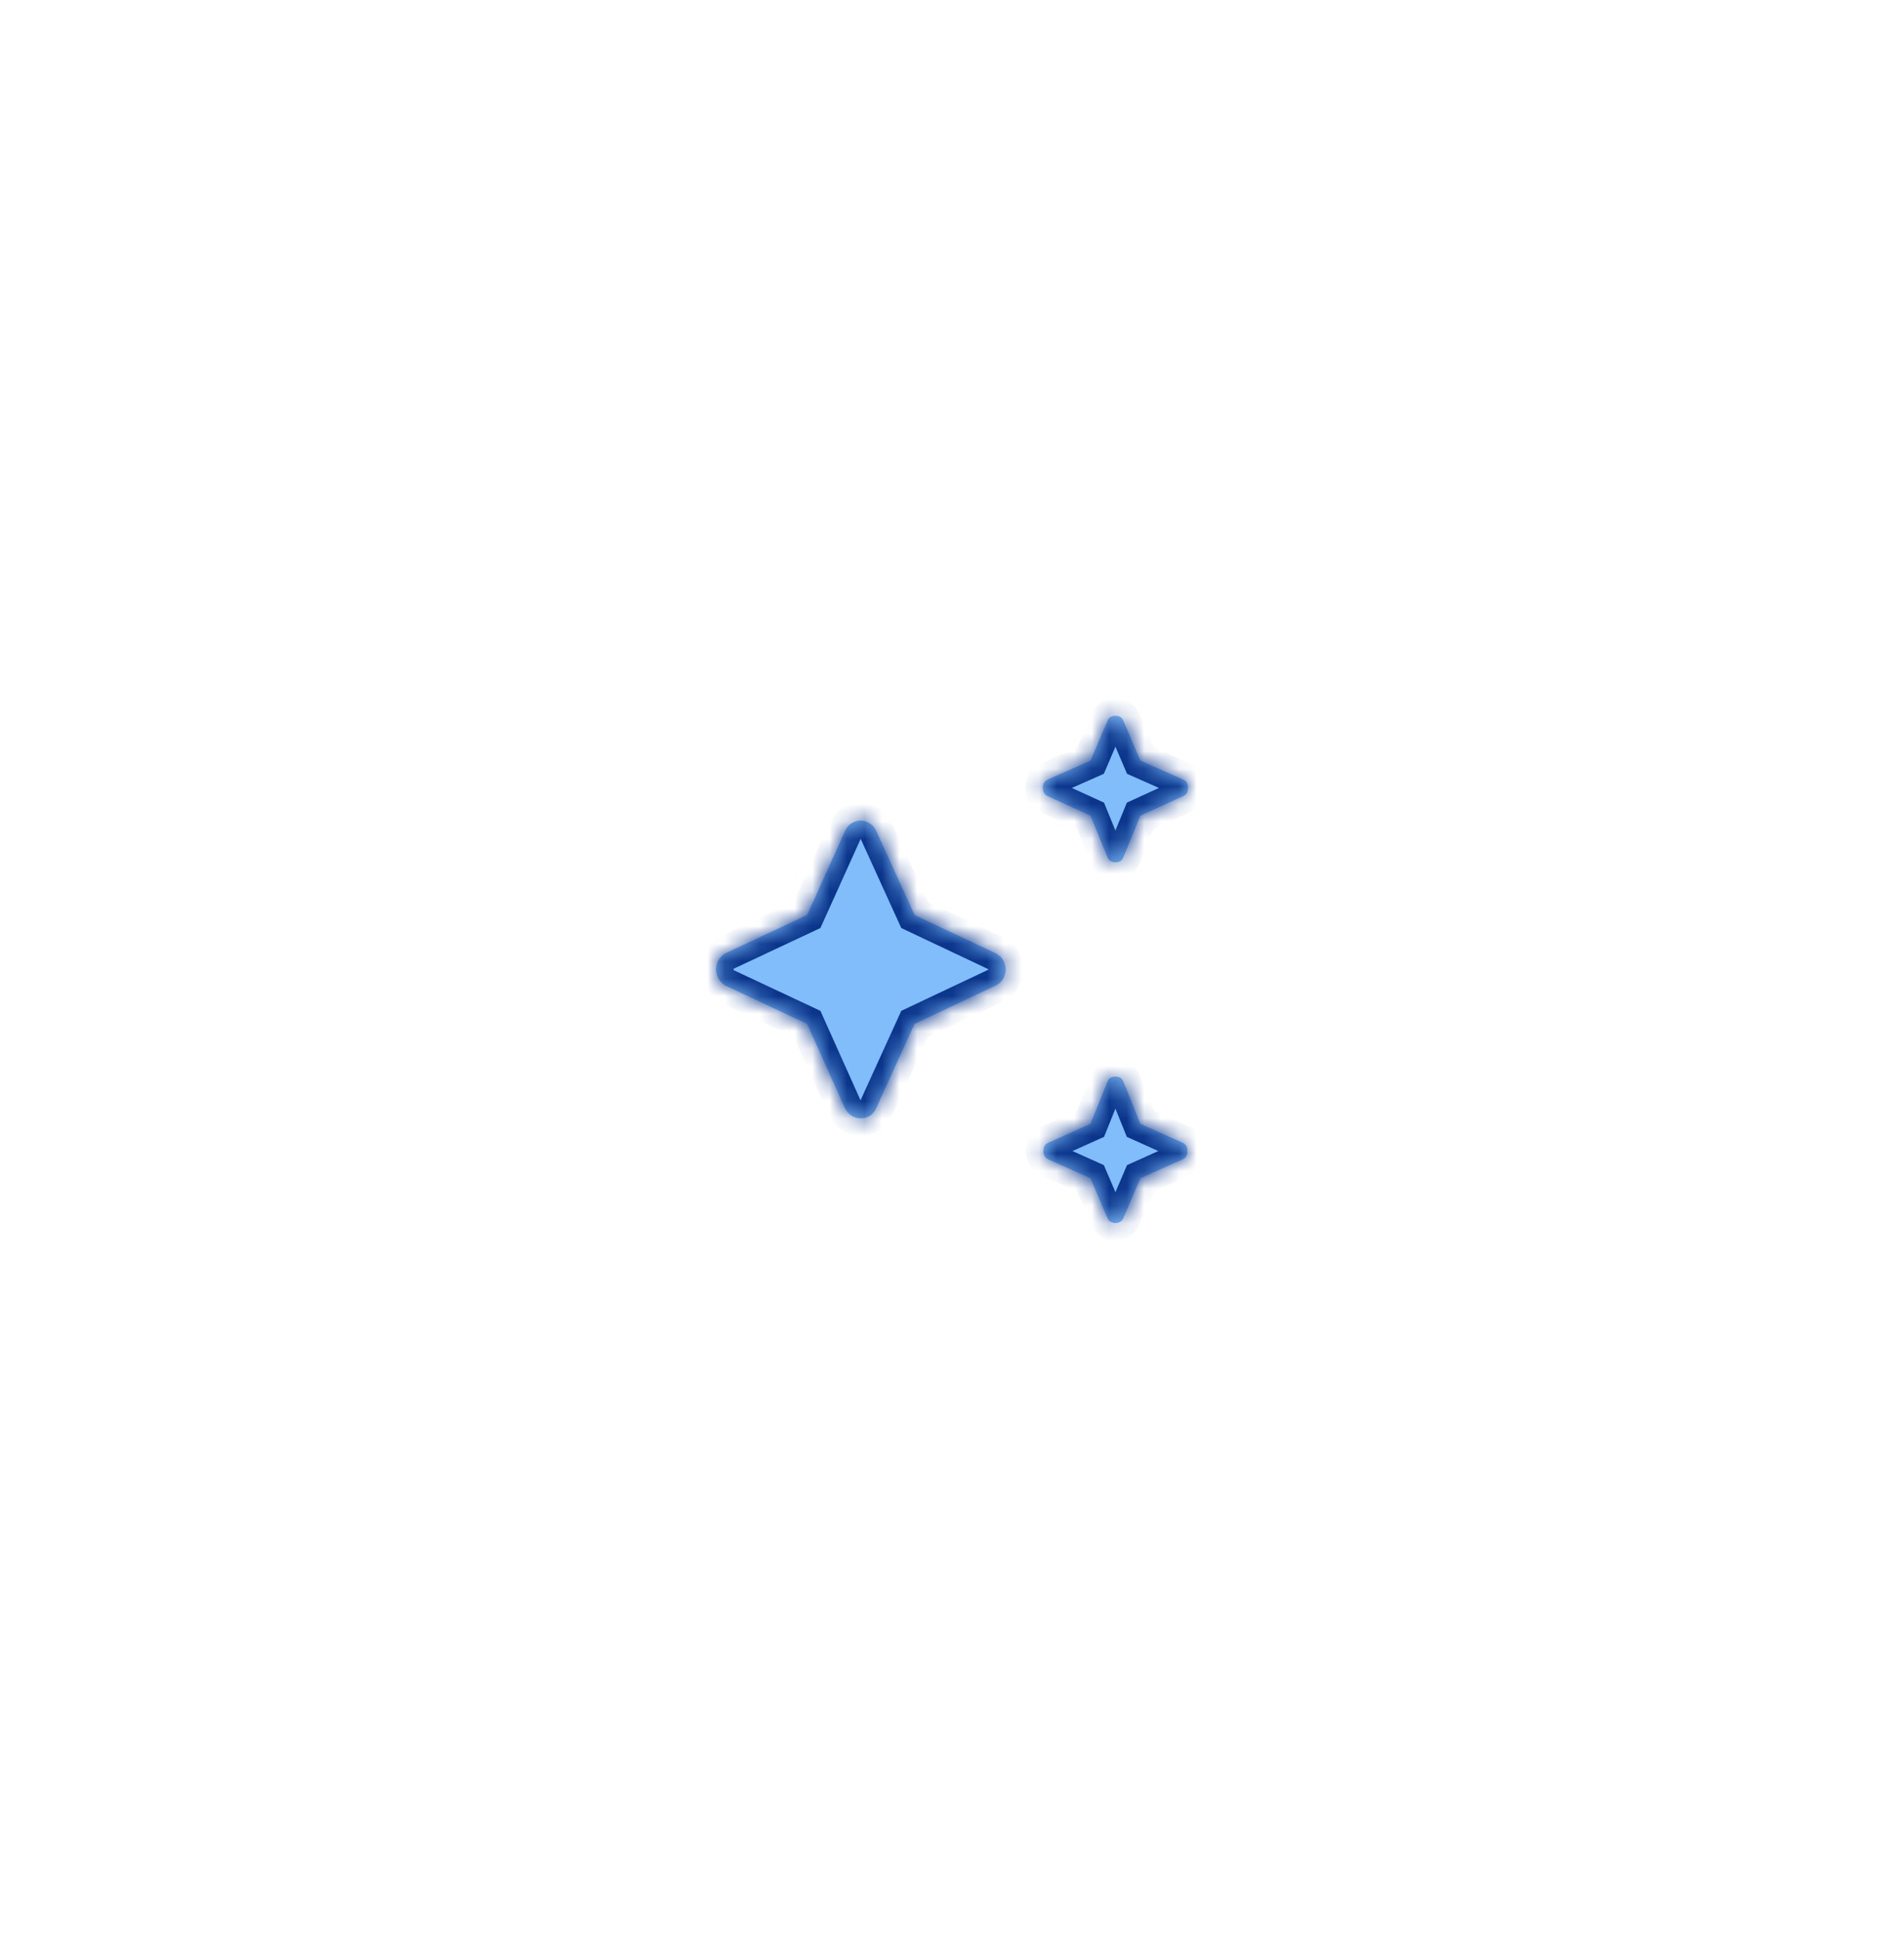 <svg width="109" height="111" viewBox="0 0 109 111" fill="none" xmlns="http://www.w3.org/2000/svg">
<g filter="url(#filter0_d_10_323)">
<mask id="path-1-inside-1_10_323" fill="white">
<path d="M63.856 16.84C63.745 16.84 63.651 16.817 63.574 16.771C63.496 16.724 63.435 16.644 63.391 16.528L62.427 14.173L60 13.064C59.89 13.018 59.812 12.955 59.768 12.874C59.723 12.793 59.701 12.695 59.701 12.579C59.701 12.464 59.723 12.366 59.768 12.285C59.812 12.204 59.89 12.141 60 12.095L62.427 11.021L63.391 8.769C63.435 8.654 63.496 8.573 63.574 8.527C63.651 8.481 63.745 8.458 63.856 8.458C63.967 8.458 64.061 8.481 64.139 8.527C64.216 8.573 64.277 8.654 64.322 8.769L65.286 11.021L67.712 12.095C67.823 12.141 67.9 12.204 67.945 12.285C67.989 12.366 68.011 12.464 68.011 12.579C68.011 12.695 67.989 12.793 67.945 12.874C67.9 12.955 67.823 13.018 67.712 13.064L65.286 14.173L64.322 16.528C64.277 16.644 64.216 16.724 64.139 16.771C64.061 16.817 63.967 16.84 63.856 16.84ZM63.856 37.484C63.768 37.484 63.679 37.461 63.59 37.414C63.502 37.368 63.435 37.288 63.391 37.172L62.427 34.921L60.034 33.847C59.923 33.801 59.845 33.737 59.801 33.656C59.757 33.575 59.734 33.477 59.734 33.362C59.734 33.246 59.757 33.148 59.801 33.068C59.845 32.987 59.923 32.923 60.034 32.877L62.427 31.803L63.391 29.413C63.435 29.298 63.496 29.217 63.574 29.171C63.651 29.125 63.745 29.102 63.856 29.102C63.967 29.102 64.061 29.125 64.139 29.171C64.216 29.217 64.277 29.298 64.322 29.413L65.286 31.803L67.679 32.877C67.79 32.923 67.867 32.987 67.912 33.068C67.956 33.148 67.978 33.246 67.978 33.362C67.978 33.477 67.956 33.575 67.912 33.656C67.867 33.737 67.79 33.801 67.679 33.847L65.286 34.921L64.322 37.172C64.277 37.288 64.211 37.368 64.122 37.414C64.034 37.461 63.945 37.484 63.856 37.484ZM49.264 31.491C49.087 31.491 48.915 31.439 48.749 31.336C48.582 31.232 48.455 31.087 48.366 30.903L46.206 26.088L41.552 23.906C41.375 23.814 41.236 23.681 41.137 23.508C41.037 23.334 40.987 23.155 40.987 22.971C40.987 22.786 41.037 22.607 41.137 22.434C41.236 22.261 41.375 22.128 41.552 22.035L46.206 19.853L48.366 15.073C48.455 14.866 48.582 14.71 48.749 14.606C48.915 14.502 49.087 14.45 49.264 14.45C49.441 14.45 49.613 14.502 49.779 14.606C49.945 14.71 50.073 14.854 50.161 15.039L52.355 19.853L56.976 22.035C57.175 22.128 57.325 22.261 57.424 22.434C57.524 22.607 57.574 22.786 57.574 22.971C57.574 23.155 57.524 23.334 57.424 23.508C57.325 23.681 57.175 23.814 56.976 23.906L52.355 26.088L50.161 30.903C50.073 31.11 49.945 31.261 49.779 31.353C49.613 31.445 49.441 31.491 49.264 31.491Z"/>
</mask>
<path d="M63.856 16.84C63.745 16.84 63.651 16.817 63.574 16.771C63.496 16.724 63.435 16.644 63.391 16.528L62.427 14.173L60 13.064C59.89 13.018 59.812 12.955 59.768 12.874C59.723 12.793 59.701 12.695 59.701 12.579C59.701 12.464 59.723 12.366 59.768 12.285C59.812 12.204 59.89 12.141 60 12.095L62.427 11.021L63.391 8.769C63.435 8.654 63.496 8.573 63.574 8.527C63.651 8.481 63.745 8.458 63.856 8.458C63.967 8.458 64.061 8.481 64.139 8.527C64.216 8.573 64.277 8.654 64.322 8.769L65.286 11.021L67.712 12.095C67.823 12.141 67.9 12.204 67.945 12.285C67.989 12.366 68.011 12.464 68.011 12.579C68.011 12.695 67.989 12.793 67.945 12.874C67.9 12.955 67.823 13.018 67.712 13.064L65.286 14.173L64.322 16.528C64.277 16.644 64.216 16.724 64.139 16.771C64.061 16.817 63.967 16.84 63.856 16.84ZM63.856 37.484C63.768 37.484 63.679 37.461 63.59 37.414C63.502 37.368 63.435 37.288 63.391 37.172L62.427 34.921L60.034 33.847C59.923 33.801 59.845 33.737 59.801 33.656C59.757 33.575 59.734 33.477 59.734 33.362C59.734 33.246 59.757 33.148 59.801 33.068C59.845 32.987 59.923 32.923 60.034 32.877L62.427 31.803L63.391 29.413C63.435 29.298 63.496 29.217 63.574 29.171C63.651 29.125 63.745 29.102 63.856 29.102C63.967 29.102 64.061 29.125 64.139 29.171C64.216 29.217 64.277 29.298 64.322 29.413L65.286 31.803L67.679 32.877C67.79 32.923 67.867 32.987 67.912 33.068C67.956 33.148 67.978 33.246 67.978 33.362C67.978 33.477 67.956 33.575 67.912 33.656C67.867 33.737 67.79 33.801 67.679 33.847L65.286 34.921L64.322 37.172C64.277 37.288 64.211 37.368 64.122 37.414C64.034 37.461 63.945 37.484 63.856 37.484ZM49.264 31.491C49.087 31.491 48.915 31.439 48.749 31.336C48.582 31.232 48.455 31.087 48.366 30.903L46.206 26.088L41.552 23.906C41.375 23.814 41.236 23.681 41.137 23.508C41.037 23.334 40.987 23.155 40.987 22.971C40.987 22.786 41.037 22.607 41.137 22.434C41.236 22.261 41.375 22.128 41.552 22.035L46.206 19.853L48.366 15.073C48.455 14.866 48.582 14.71 48.749 14.606C48.915 14.502 49.087 14.45 49.264 14.45C49.441 14.45 49.613 14.502 49.779 14.606C49.945 14.71 50.073 14.854 50.161 15.039L52.355 19.853L56.976 22.035C57.175 22.128 57.325 22.261 57.424 22.434C57.524 22.607 57.574 22.786 57.574 22.971C57.574 23.155 57.524 23.334 57.424 23.508C57.325 23.681 57.175 23.814 56.976 23.906L52.355 26.088L50.161 30.903C50.073 31.11 49.945 31.261 49.779 31.353C49.613 31.445 49.441 31.491 49.264 31.491Z" fill="#81BDFA"/>
<path d="M63.391 16.528L64.325 16.169L64.321 16.159L64.317 16.149L63.391 16.528ZM62.427 14.173L63.353 13.794L63.203 13.427L62.843 13.262L62.427 14.173ZM60 13.064L60.416 12.154L60.401 12.147L60.386 12.14L60 13.064ZM60 12.095L60.386 13.018L60.395 13.014L60.406 13.01L60 12.095ZM62.427 11.021L62.832 11.936L63.192 11.777L63.347 11.415L62.427 11.021ZM63.391 8.769L64.311 9.163L64.319 9.146L64.325 9.128L63.391 8.769ZM64.322 8.769L63.387 9.128L63.394 9.146L63.402 9.163L64.322 8.769ZM65.286 11.021L64.365 11.415L64.52 11.777L64.881 11.936L65.286 11.021ZM67.712 12.095L67.307 13.01L67.317 13.014L67.327 13.018L67.712 12.095ZM67.712 13.064L67.327 12.14L67.312 12.147L67.296 12.154L67.712 13.064ZM65.286 14.173L64.87 13.262L64.509 13.427L64.359 13.794L65.286 14.173ZM64.322 16.528L63.395 16.149L63.391 16.159L63.387 16.169L64.322 16.528ZM63.391 37.172L64.325 36.813L64.319 36.796L64.311 36.778L63.391 37.172ZM62.427 34.921L63.347 34.527L63.193 34.167L62.837 34.007L62.427 34.921ZM60.034 33.847L60.443 32.934L60.431 32.928L60.419 32.923L60.034 33.847ZM60.034 32.877L60.419 33.801L60.431 33.796L60.443 33.79L60.034 32.877ZM62.427 31.803L62.837 32.716L63.204 32.551L63.355 32.178L62.427 31.803ZM63.391 29.413L64.319 29.788L64.322 29.78L64.325 29.772L63.391 29.413ZM64.322 29.413L63.387 29.772L63.39 29.78L63.393 29.788L64.322 29.413ZM65.286 31.803L64.357 32.178L64.508 32.551L64.876 32.716L65.286 31.803ZM67.679 32.877L67.269 33.79L67.281 33.796L67.294 33.801L67.679 32.877ZM67.679 33.847L67.294 32.923L67.281 32.928L67.269 32.934L67.679 33.847ZM65.286 34.921L64.876 34.007L64.519 34.167L64.365 34.527L65.286 34.921ZM64.322 37.172L63.402 36.778L63.394 36.796L63.387 36.813L64.322 37.172ZM48.366 30.903L47.453 31.312L47.458 31.324L47.464 31.336L48.366 30.903ZM46.206 26.088L47.119 25.678L46.967 25.34L46.631 25.182L46.206 26.088ZM41.552 23.906L41.09 24.794L41.108 24.803L41.127 24.812L41.552 23.906ZM41.552 22.035L41.127 21.129L41.108 21.138L41.09 21.148L41.552 22.035ZM46.206 19.853L46.631 20.759L46.965 20.602L47.118 20.266L46.206 19.853ZM48.366 15.073L49.278 15.486L49.283 15.476L49.287 15.466L48.366 15.073ZM50.161 15.039L51.072 14.624L51.068 14.615L51.064 14.606L50.161 15.039ZM52.355 19.853L51.444 20.268L51.596 20.602L51.928 20.758L52.355 19.853ZM56.976 22.035L56.548 22.941L56.555 22.944L56.976 22.035ZM56.976 23.906L56.555 22.998L56.548 23.001L56.976 23.906ZM52.355 26.088L51.928 25.183L51.596 25.34L51.444 25.673L52.355 26.088ZM50.161 30.903L49.251 30.488L49.245 30.499L49.241 30.51L50.161 30.903ZM63.856 15.839C63.885 15.839 63.977 15.846 64.086 15.911L63.062 17.631C63.326 17.788 63.606 17.841 63.856 17.841V15.839ZM64.086 15.911C64.262 16.015 64.319 16.152 64.325 16.169L62.456 16.887C62.552 17.135 62.731 17.433 63.062 17.631L64.086 15.911ZM64.317 16.149L63.353 13.794L61.501 14.552L62.465 16.907L64.317 16.149ZM62.843 13.262L60.416 12.154L59.585 13.975L62.011 15.083L62.843 13.262ZM60.386 12.14C60.42 12.155 60.551 12.221 60.645 12.393L58.89 13.355C59.073 13.688 59.359 13.881 59.615 13.988L60.386 12.14ZM60.645 12.393C60.7 12.492 60.702 12.568 60.702 12.579H58.7C58.7 12.821 58.747 13.094 58.89 13.355L60.645 12.393ZM60.702 12.579C60.702 12.59 60.7 12.667 60.645 12.766L58.89 11.804C58.747 12.065 58.7 12.338 58.7 12.579H60.702ZM60.645 12.766C60.551 12.938 60.42 13.004 60.386 13.018L59.615 11.171C59.359 11.278 59.073 11.47 58.89 11.804L60.645 12.766ZM60.406 13.01L62.832 11.936L62.022 10.105L59.595 11.179L60.406 13.01ZM63.347 11.415L64.311 9.163L62.471 8.375L61.507 10.627L63.347 11.415ZM64.325 9.128C64.319 9.146 64.262 9.282 64.086 9.387L63.062 7.667C62.731 7.864 62.552 8.162 62.456 8.411L64.325 9.128ZM64.086 9.387C63.977 9.452 63.885 9.458 63.856 9.458V7.457C63.606 7.457 63.326 7.51 63.062 7.667L64.086 9.387ZM63.856 9.458C63.828 9.458 63.736 9.452 63.627 9.387L64.651 7.667C64.387 7.51 64.106 7.457 63.856 7.457V9.458ZM63.627 9.387C63.451 9.282 63.394 9.146 63.387 9.128L65.256 8.411C65.161 8.162 64.982 7.864 64.651 7.667L63.627 9.387ZM63.402 9.163L64.365 11.415L66.206 10.627L65.242 8.375L63.402 9.163ZM64.881 11.936L67.307 13.01L68.117 11.179L65.691 10.105L64.881 11.936ZM67.327 13.018C67.292 13.004 67.161 12.938 67.067 12.766L68.823 11.804C68.64 11.47 68.354 11.278 68.097 11.171L67.327 13.018ZM67.067 12.766C67.013 12.667 67.01 12.59 67.01 12.579H69.012C69.012 12.338 68.966 12.065 68.823 11.804L67.067 12.766ZM67.01 12.579C67.01 12.568 67.013 12.492 67.067 12.393L68.823 13.355C68.966 13.094 69.012 12.821 69.012 12.579H67.01ZM67.067 12.393C67.161 12.221 67.292 12.155 67.327 12.14L68.097 13.988C68.354 13.881 68.64 13.688 68.823 13.355L67.067 12.393ZM67.296 12.154L64.87 13.262L65.701 15.083L68.128 13.975L67.296 12.154ZM64.359 13.794L63.395 16.149L65.248 16.907L66.212 14.552L64.359 13.794ZM63.387 16.169C63.394 16.152 63.451 16.015 63.627 15.911L64.651 17.631C64.982 17.433 65.161 17.135 65.256 16.887L63.387 16.169ZM63.627 15.911C63.736 15.846 63.828 15.839 63.856 15.839V17.841C64.106 17.841 64.387 17.788 64.651 17.631L63.627 15.911ZM63.856 36.483C63.948 36.483 64.017 36.508 64.053 36.527L63.128 38.302C63.341 38.413 63.587 38.485 63.856 38.485V36.483ZM64.053 36.527C64.133 36.569 64.199 36.625 64.247 36.683C64.293 36.74 64.316 36.788 64.325 36.813L62.456 37.531C62.567 37.818 62.775 38.118 63.128 38.302L64.053 36.527ZM64.311 36.778L63.347 34.527L61.507 35.315L62.471 37.566L64.311 36.778ZM62.837 34.007L60.443 32.934L59.624 34.76L62.017 35.834L62.837 34.007ZM60.419 32.923C60.454 32.938 60.584 33.004 60.679 33.175L58.923 34.138C59.106 34.471 59.392 34.664 59.649 34.771L60.419 32.923ZM60.679 33.175C60.733 33.275 60.735 33.351 60.735 33.362H58.734C58.734 33.604 58.78 33.877 58.923 34.138L60.679 33.175ZM60.735 33.362C60.735 33.373 60.733 33.449 60.679 33.549L58.923 32.586C58.78 32.847 58.734 33.12 58.734 33.362H60.735ZM60.679 33.549C60.584 33.72 60.454 33.786 60.419 33.801L59.649 31.953C59.392 32.06 59.106 32.253 58.923 32.586L60.679 33.549ZM60.443 33.79L62.837 32.716L62.017 30.89L59.624 31.964L60.443 33.79ZM63.355 32.178L64.319 29.788L62.463 29.039L61.499 31.429L63.355 32.178ZM64.325 29.772C64.319 29.789 64.262 29.926 64.086 30.031L63.062 28.311C62.731 28.508 62.552 28.806 62.456 29.055L64.325 29.772ZM64.086 30.031C63.977 30.096 63.885 30.102 63.856 30.102V28.101C63.606 28.101 63.326 28.154 63.062 28.311L64.086 30.031ZM63.856 30.102C63.828 30.102 63.736 30.096 63.627 30.031L64.651 28.311C64.387 28.154 64.106 28.101 63.856 28.101V30.102ZM63.627 30.031C63.451 29.926 63.394 29.789 63.387 29.772L65.256 29.055C65.161 28.806 64.982 28.508 64.651 28.311L63.627 30.031ZM63.393 29.788L64.357 32.178L66.214 31.429L65.25 29.039L63.393 29.788ZM64.876 32.716L67.269 33.79L68.089 31.964L65.695 30.89L64.876 32.716ZM67.294 33.801C67.259 33.786 67.128 33.72 67.034 33.549L68.789 32.586C68.606 32.253 68.32 32.06 68.064 31.953L67.294 33.801ZM67.034 33.549C66.98 33.449 66.977 33.373 66.977 33.362H68.979C68.979 33.12 68.932 32.847 68.789 32.586L67.034 33.549ZM66.977 33.362C66.977 33.351 66.98 33.275 67.034 33.175L68.789 34.138C68.932 33.877 68.979 33.604 68.979 33.362H66.977ZM67.034 33.175C67.128 33.004 67.259 32.938 67.294 32.923L68.064 34.771C68.32 34.664 68.606 34.471 68.789 34.138L67.034 33.175ZM67.269 32.934L64.876 34.007L65.695 35.834L68.089 34.76L67.269 32.934ZM64.365 34.527L63.402 36.778L65.242 37.566L66.206 35.315L64.365 34.527ZM63.387 36.813C63.397 36.788 63.419 36.74 63.466 36.683C63.514 36.625 63.579 36.569 63.66 36.527L64.585 38.302C64.938 38.118 65.146 37.818 65.256 37.531L63.387 36.813ZM63.66 36.527C63.696 36.508 63.764 36.483 63.856 36.483V38.485C64.126 38.485 64.372 38.413 64.585 38.302L63.66 36.527ZM49.264 30.491C49.269 30.491 49.274 30.491 49.279 30.492C49.285 30.492 49.289 30.494 49.292 30.494C49.298 30.496 49.294 30.496 49.279 30.487L48.218 32.184C48.526 32.377 48.879 32.492 49.264 32.492V30.491ZM49.279 30.487C49.277 30.486 49.277 30.485 49.277 30.486C49.278 30.486 49.278 30.487 49.279 30.487C49.279 30.487 49.278 30.487 49.277 30.484C49.275 30.482 49.272 30.477 49.269 30.47L47.464 31.336C47.631 31.683 47.883 31.975 48.218 32.184L49.279 30.487ZM49.279 30.493L47.119 25.678L45.292 26.498L47.453 31.312L49.279 30.493ZM46.631 25.182L41.977 23L41.127 24.812L45.781 26.994L46.631 25.182ZM42.014 23.018C42.01 23.016 42.008 23.014 42.007 23.014C42.007 23.014 42.007 23.014 42.008 23.015C42.008 23.015 42.009 23.015 42.008 23.015C42.008 23.015 42.006 23.012 42.004 23.008L40.269 24.007C40.464 24.346 40.743 24.613 41.09 24.794L42.014 23.018ZM42.004 23.008C41.993 22.989 41.989 22.978 41.989 22.975C41.988 22.972 41.988 22.972 41.988 22.971H39.986C39.986 23.345 40.089 23.695 40.269 24.007L42.004 23.008ZM41.988 22.971C41.988 22.97 41.988 22.969 41.989 22.966C41.989 22.964 41.993 22.953 42.004 22.933L40.269 21.934C40.089 22.247 39.986 22.596 39.986 22.971H41.988ZM42.004 22.933C42.006 22.929 42.008 22.927 42.008 22.926C42.009 22.926 42.008 22.926 42.008 22.927C42.007 22.927 42.007 22.928 42.007 22.927C42.008 22.927 42.01 22.925 42.014 22.923L41.09 21.148C40.743 21.328 40.464 21.596 40.269 21.934L42.004 22.933ZM41.977 22.942L46.631 20.759L45.781 18.947L41.127 21.129L41.977 22.942ZM47.118 20.266L49.278 15.486L47.454 14.661L45.294 19.441L47.118 20.266ZM49.287 15.466C49.299 15.438 49.306 15.431 49.303 15.434C49.302 15.436 49.299 15.439 49.294 15.443C49.29 15.447 49.285 15.451 49.279 15.454L48.218 13.757C47.853 13.985 47.602 14.314 47.446 14.681L49.287 15.466ZM49.279 15.454C49.294 15.445 49.298 15.445 49.292 15.447C49.289 15.448 49.285 15.449 49.279 15.45C49.274 15.45 49.269 15.451 49.264 15.451V13.449C48.879 13.449 48.526 13.565 48.218 13.757L49.279 15.454ZM49.264 15.451C49.259 15.451 49.254 15.45 49.248 15.45C49.243 15.449 49.239 15.448 49.236 15.447C49.23 15.445 49.233 15.445 49.248 15.454L50.31 13.757C50.002 13.565 49.648 13.449 49.264 13.449V15.451ZM49.248 15.454C49.25 15.456 49.251 15.456 49.25 15.456C49.25 15.455 49.249 15.455 49.249 15.454C49.249 15.454 49.249 15.455 49.251 15.457C49.252 15.459 49.255 15.464 49.259 15.472L51.064 14.606C50.897 14.258 50.644 13.966 50.31 13.757L49.248 15.454ZM49.251 15.454L51.444 20.268L53.266 19.438L51.072 14.624L49.251 15.454ZM51.928 20.758L56.548 22.941L57.403 21.13L52.783 18.948L51.928 20.758ZM56.555 22.944C56.565 22.948 56.571 22.952 56.573 22.953C56.576 22.955 56.575 22.955 56.573 22.953C56.571 22.951 56.568 22.948 56.564 22.944C56.561 22.94 56.559 22.936 56.557 22.933L58.292 21.934C58.078 21.564 57.764 21.297 57.396 21.127L56.555 22.944ZM56.557 22.933C56.568 22.953 56.572 22.964 56.572 22.966C56.573 22.969 56.573 22.97 56.573 22.971H58.575C58.575 22.596 58.471 22.247 58.292 21.934L56.557 22.933ZM56.573 22.971C56.573 22.972 56.573 22.972 56.572 22.975C56.572 22.978 56.568 22.989 56.557 23.008L58.292 24.007C58.471 23.695 58.575 23.345 58.575 22.971H56.573ZM56.557 23.008C56.559 23.005 56.561 23.002 56.564 22.998C56.568 22.994 56.571 22.991 56.573 22.988C56.575 22.986 56.576 22.986 56.573 22.988C56.571 22.989 56.565 22.993 56.555 22.998L57.396 24.814C57.764 24.644 58.078 24.377 58.292 24.007L56.557 23.008ZM56.548 23.001L51.928 25.183L52.783 26.993L57.403 24.811L56.548 23.001ZM51.444 25.673L49.251 30.488L51.072 31.318L53.266 26.503L51.444 25.673ZM49.241 30.51C49.23 30.535 49.226 30.535 49.236 30.523C49.241 30.517 49.249 30.51 49.259 30.501C49.27 30.492 49.281 30.485 49.293 30.478L50.265 32.228C50.661 32.008 50.923 31.668 51.082 31.295L49.241 30.51ZM49.293 30.478C49.276 30.487 49.267 30.49 49.266 30.49C49.264 30.491 49.264 30.491 49.264 30.491V32.492C49.623 32.492 49.961 32.397 50.265 32.228L49.293 30.478Z" fill="#0A358B" mask="url(#path-1-inside-1_10_323)"/>
</g>
<defs>
<filter id="filter0_d_10_323" x="1.14544e-05" y="-4.96358e-05" width="108.998" height="111" filterUnits="userSpaceOnUse" color-interpolation-filters="sRGB">
<feFlood flood-opacity="0" result="BackgroundImageFix"/>
<feColorMatrix in="SourceAlpha" type="matrix" values="0 0 0 0 0 0 0 0 0 0 0 0 0 0 0 0 0 0 127 0" result="hardAlpha"/>
<feOffset dy="32.5"/>
<feGaussianBlur stdDeviation="20.475"/>
<feComposite in2="hardAlpha" operator="out"/>
<feColorMatrix type="matrix" values="0 0 0 0 0.263 0 0 0 0 0.094 0 0 0 0 1 0 0 0 0.28 0"/>
<feBlend mode="normal" in2="BackgroundImageFix" result="effect1_dropShadow_10_323"/>
<feBlend mode="normal" in="SourceGraphic" in2="effect1_dropShadow_10_323" result="shape"/>
</filter>
</defs>
</svg>
